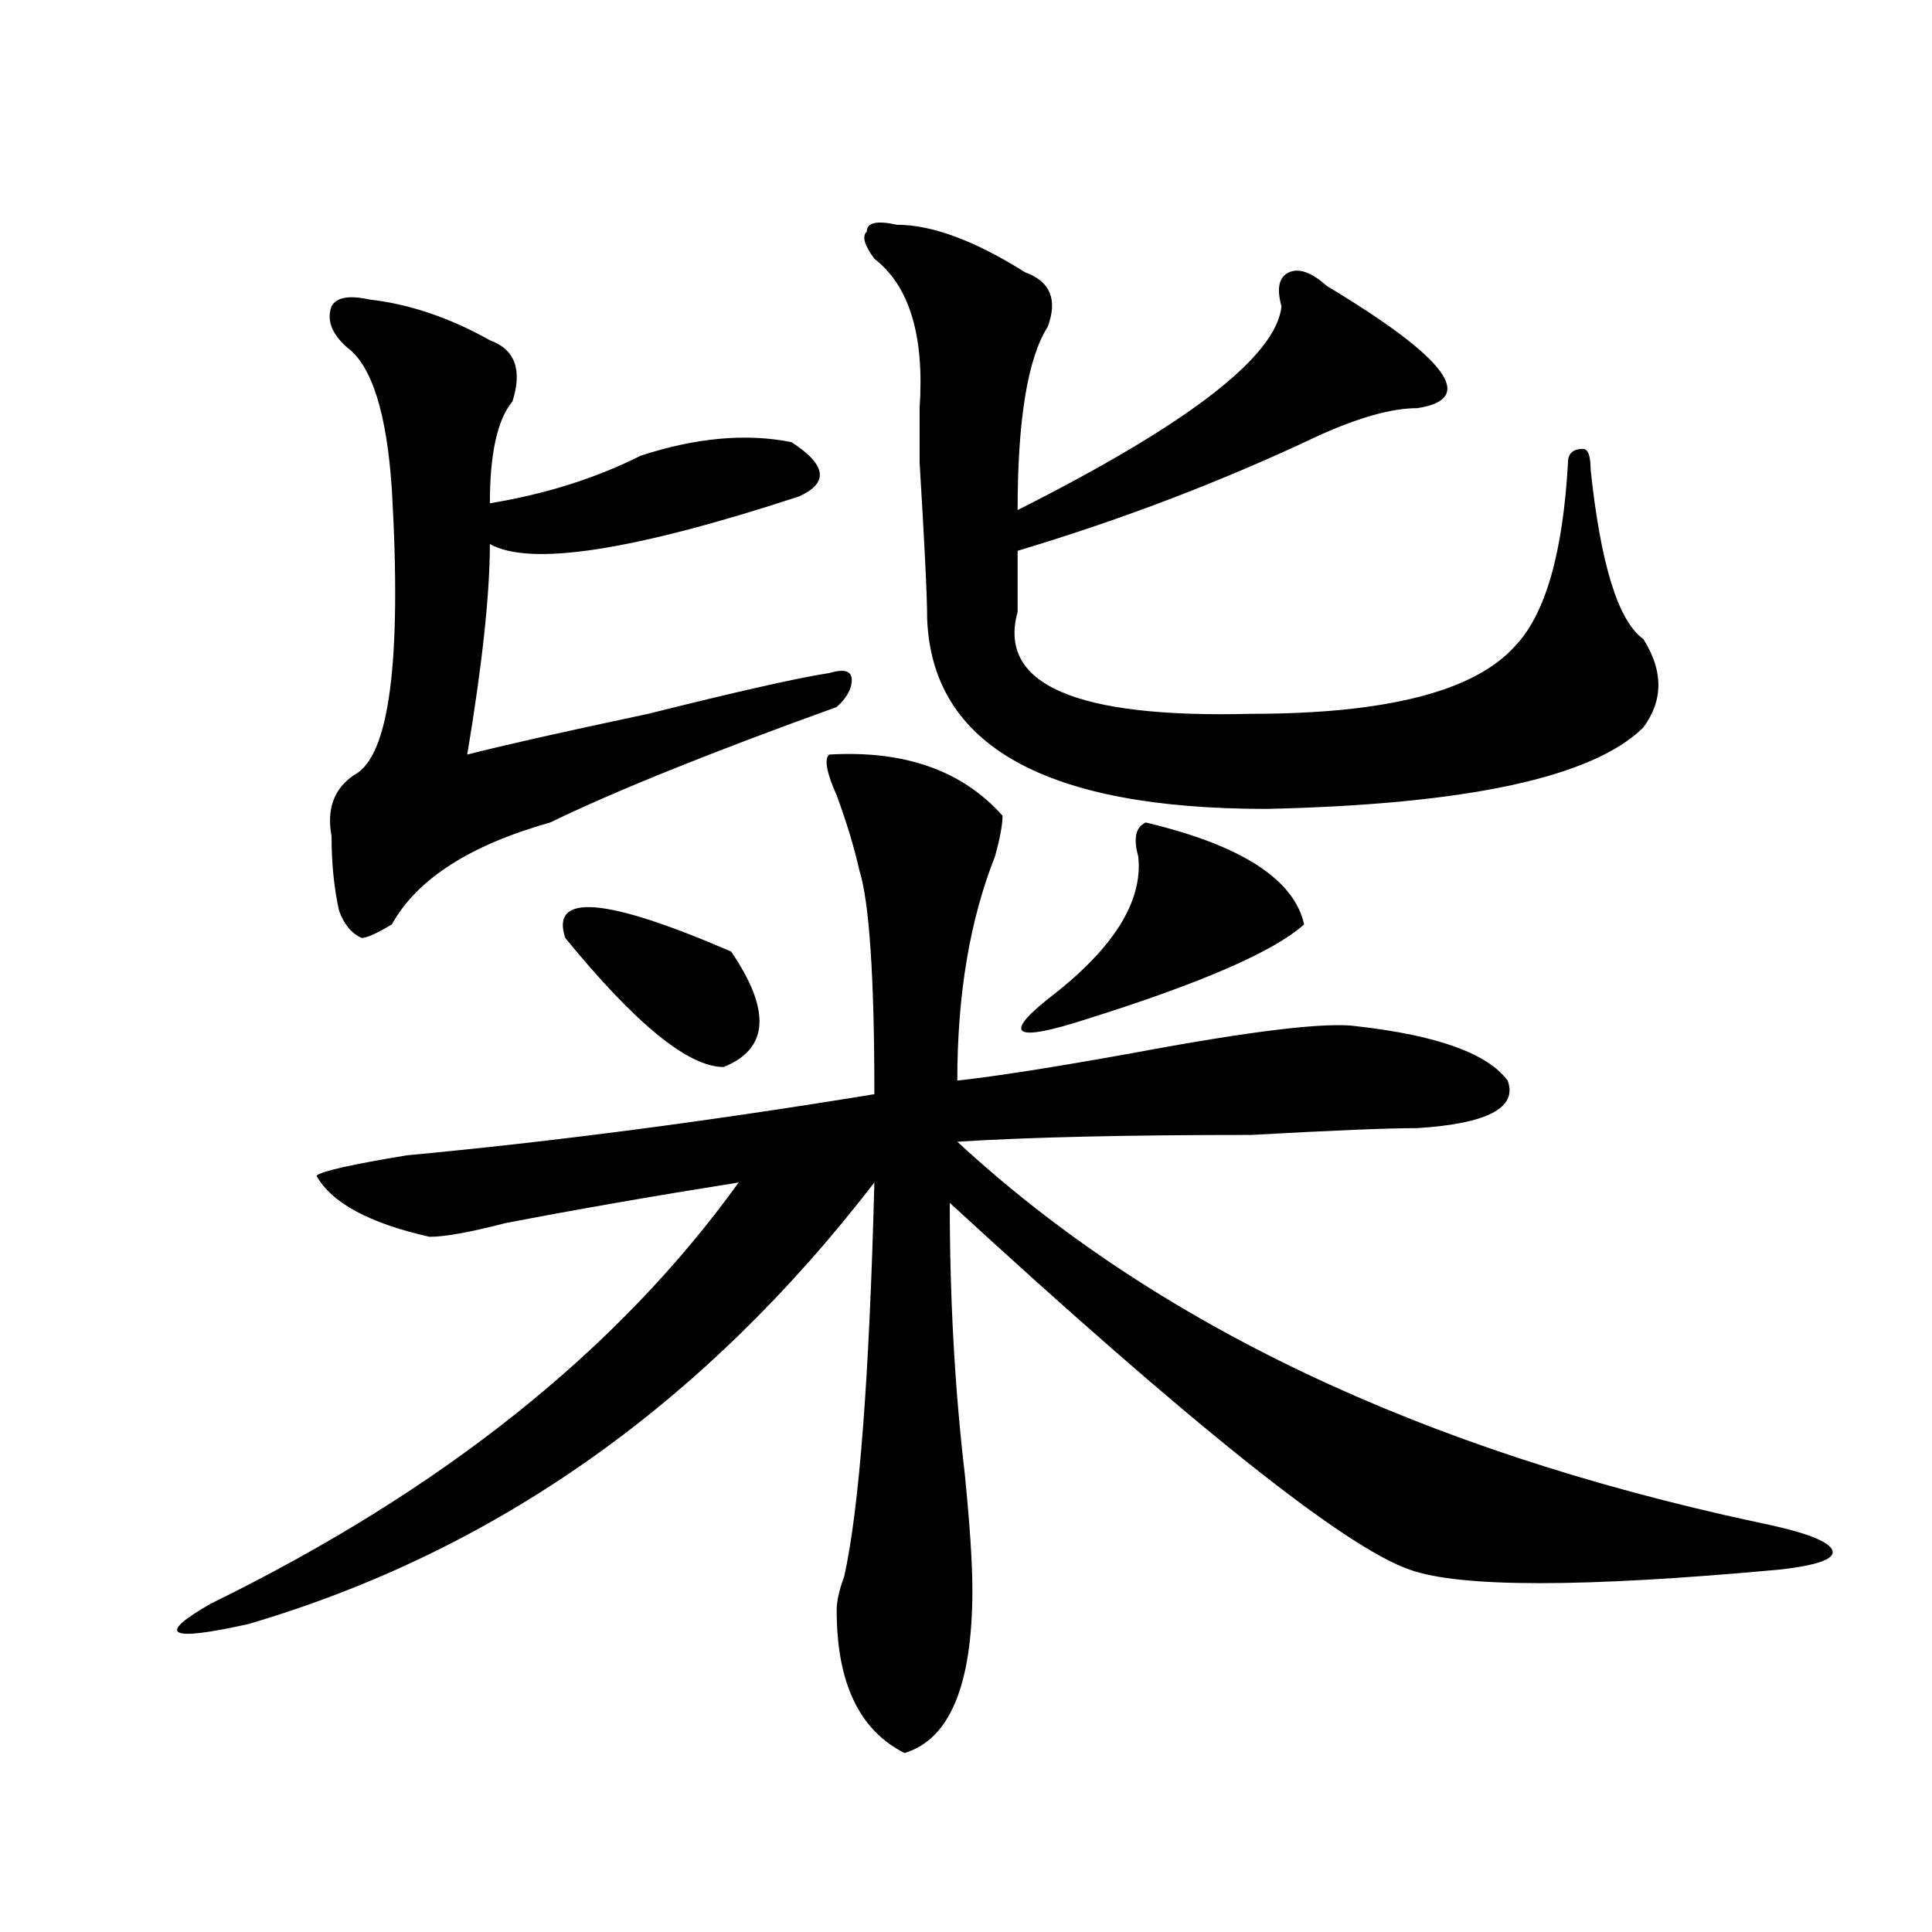 <?xml version="1.0" encoding="utf-8"?>
<!-- Generator: Adobe Illustrator 16.0.0, SVG Export Plug-In . SVG Version: 6.00 Build 0)  -->
<!DOCTYPE svg PUBLIC "-//W3C//DTD SVG 1.1//EN" "http://www.w3.org/Graphics/SVG/1.1/DTD/svg11.dtd">
<svg version="1.1" id="图层_1" xmlns="http://www.w3.org/2000/svg" xmlns:xlink="http://www.w3.org/1999/xlink" x="0px" y="0px"
	 width="1000px" height="1000px" viewBox="0 0 1000 1000" enable-background="new 0 0 1000 1000" xml:space="preserve">
<path d="M429.16,390.563c39.023-2.308,68.901,8.239,89.754,31.641c0,4.724-1.341,11.755-3.902,21.094
	c-13.048,32.849-19.512,71.521-19.512,116.016c20.792-2.308,50.73-7.031,89.754-14.063c62.438-11.7,101.461-16.37,117.07-14.063
	c41.585,4.724,67.62,14.063,78.047,28.125c5.183,14.063-10.427,22.302-46.828,24.609c-15.609,0-44.267,1.208-85.852,3.516
	c-65.06,0-115.79,1.208-152.191,3.516c101.461,93.769,239.323,159.411,413.648,196.875c23.414,4.724,36.401,9.394,39.023,14.063
	c2.562,4.724-6.524,8.239-27.316,10.547c-101.461,9.338-165.239,9.338-191.215,0c-33.841-11.7-113.168-74.981-238.043-189.844
	c0,49.219,2.562,96.13,7.805,140.625c2.562,25.817,3.902,45.703,3.902,59.766c0,49.219-11.707,77.344-35.121,84.375
	c-23.414-11.756-35.121-36.365-35.121-73.828c0-4.725,1.28-10.547,3.902-17.578c7.805-35.156,12.987-103.106,15.609-203.906
	C364.101,726.909,256.116,803.099,128.68,840.563c-41.646,9.338-48.169,5.822-19.512-10.547
	C228.8,771.458,319.895,698.784,382.332,612.047c-44.267,7.031-84.571,14.063-120.973,21.094
	c-18.231,4.724-31.219,7.031-39.023,7.031c-31.219-7.031-50.73-17.578-58.535-31.641c2.562-2.308,18.171-5.823,46.828-10.547
	c75.425-7.031,156.094-17.578,241.945-31.641c0-60.919-2.622-99.591-7.805-116.016c-2.622-11.7-6.524-24.609-11.707-38.672
	C427.819,399.956,426.538,392.925,429.16,390.563z M191.117,155.016c20.792,2.362,41.585,9.393,62.438,21.094
	c12.987,4.724,16.89,15.271,11.707,31.641c-7.805,9.394-11.707,26.972-11.707,52.734c28.597-4.669,54.633-12.854,78.047-24.609
	c28.597-9.339,54.633-11.7,78.047-7.031c18.171,11.755,19.512,21.094,3.902,28.125c-85.852,28.125-139.204,36.364-159.996,24.609
	c0,25.817-3.902,62.128-11.707,108.984c18.171-4.669,49.39-11.7,93.656-21.094c46.828-11.7,78.047-18.731,93.656-21.094
	c7.805-2.308,11.707-1.153,11.707,3.516c0,4.724-2.622,9.394-7.805,14.063c-65.06,23.456-114.509,43.396-148.289,59.766
	c-41.646,11.755-68.962,29.333-81.949,52.734c-7.805,4.724-13.048,7.031-15.609,7.031c-5.243-2.308-9.146-7.031-11.707-14.063
	c-2.622-11.7-3.902-24.609-3.902-38.672c-2.622-14.063,1.28-24.609,11.707-31.641c18.171-9.339,24.694-58.558,19.512-147.656
	c-2.622-39.825-10.427-64.435-23.414-73.828c-7.805-7.031-10.427-14.063-7.805-21.094
	C174.167,153.862,180.69,152.708,191.117,155.016z M292.578,485.484c-7.805-23.401,20.792-21.094,85.852,7.031
	c20.792,30.487,19.512,50.427-3.902,59.766C356.296,552.281,328.979,530.034,292.578,485.484z M464.281,116.344
	c18.171,0,40.304,8.239,66.34,24.609c12.987,4.724,16.89,14.063,11.707,28.125c-10.427,16.425-15.609,48.065-15.609,94.922
	c88.413-44.495,133.96-79.651,136.582-105.469c-2.622-9.339-1.341-15.216,3.902-17.578c5.183-2.308,11.707,0,19.512,7.031
	c62.438,37.519,78.047,58.612,46.828,63.281c-13.048,0-29.938,4.724-50.73,14.063c-49.45,23.456-101.461,43.396-156.094,59.766
	c0,9.394,0,19.94,0,31.641c-10.427,37.519,29.878,55.097,120.973,52.734c70.242,0,115.729-11.7,136.582-35.156
	c15.609-16.37,24.694-48.011,27.316-94.922c0-4.669,2.562-7.031,7.805-7.031c2.562,0,3.902,3.516,3.902,10.547
	c5.183,49.219,14.269,78.552,27.316,87.891c10.366,16.425,10.366,31.641,0,45.703c-26.036,25.817-91.095,39.88-195.117,42.188
	c-114.509,0-173.044-32.794-175.605-98.438c0-11.7-1.341-38.672-3.902-80.859c0-16.37,0-25.763,0-28.125
	c2.562-37.464-5.243-63.281-23.414-77.344c-5.243-7.031-6.524-11.701-3.902-14.063C448.672,115.19,453.854,114.036,464.281,116.344z
	 M593.059,425.719c49.39,11.755,76.706,29.333,81.949,52.734c-15.609,14.063-53.353,30.487-113.168,49.219
	c-36.462,11.755-42.926,8.239-19.512-10.547c33.78-25.763,49.39-50.372,46.828-73.828
	C586.534,433.958,587.815,428.081,593.059,425.719z"/>
</svg>
